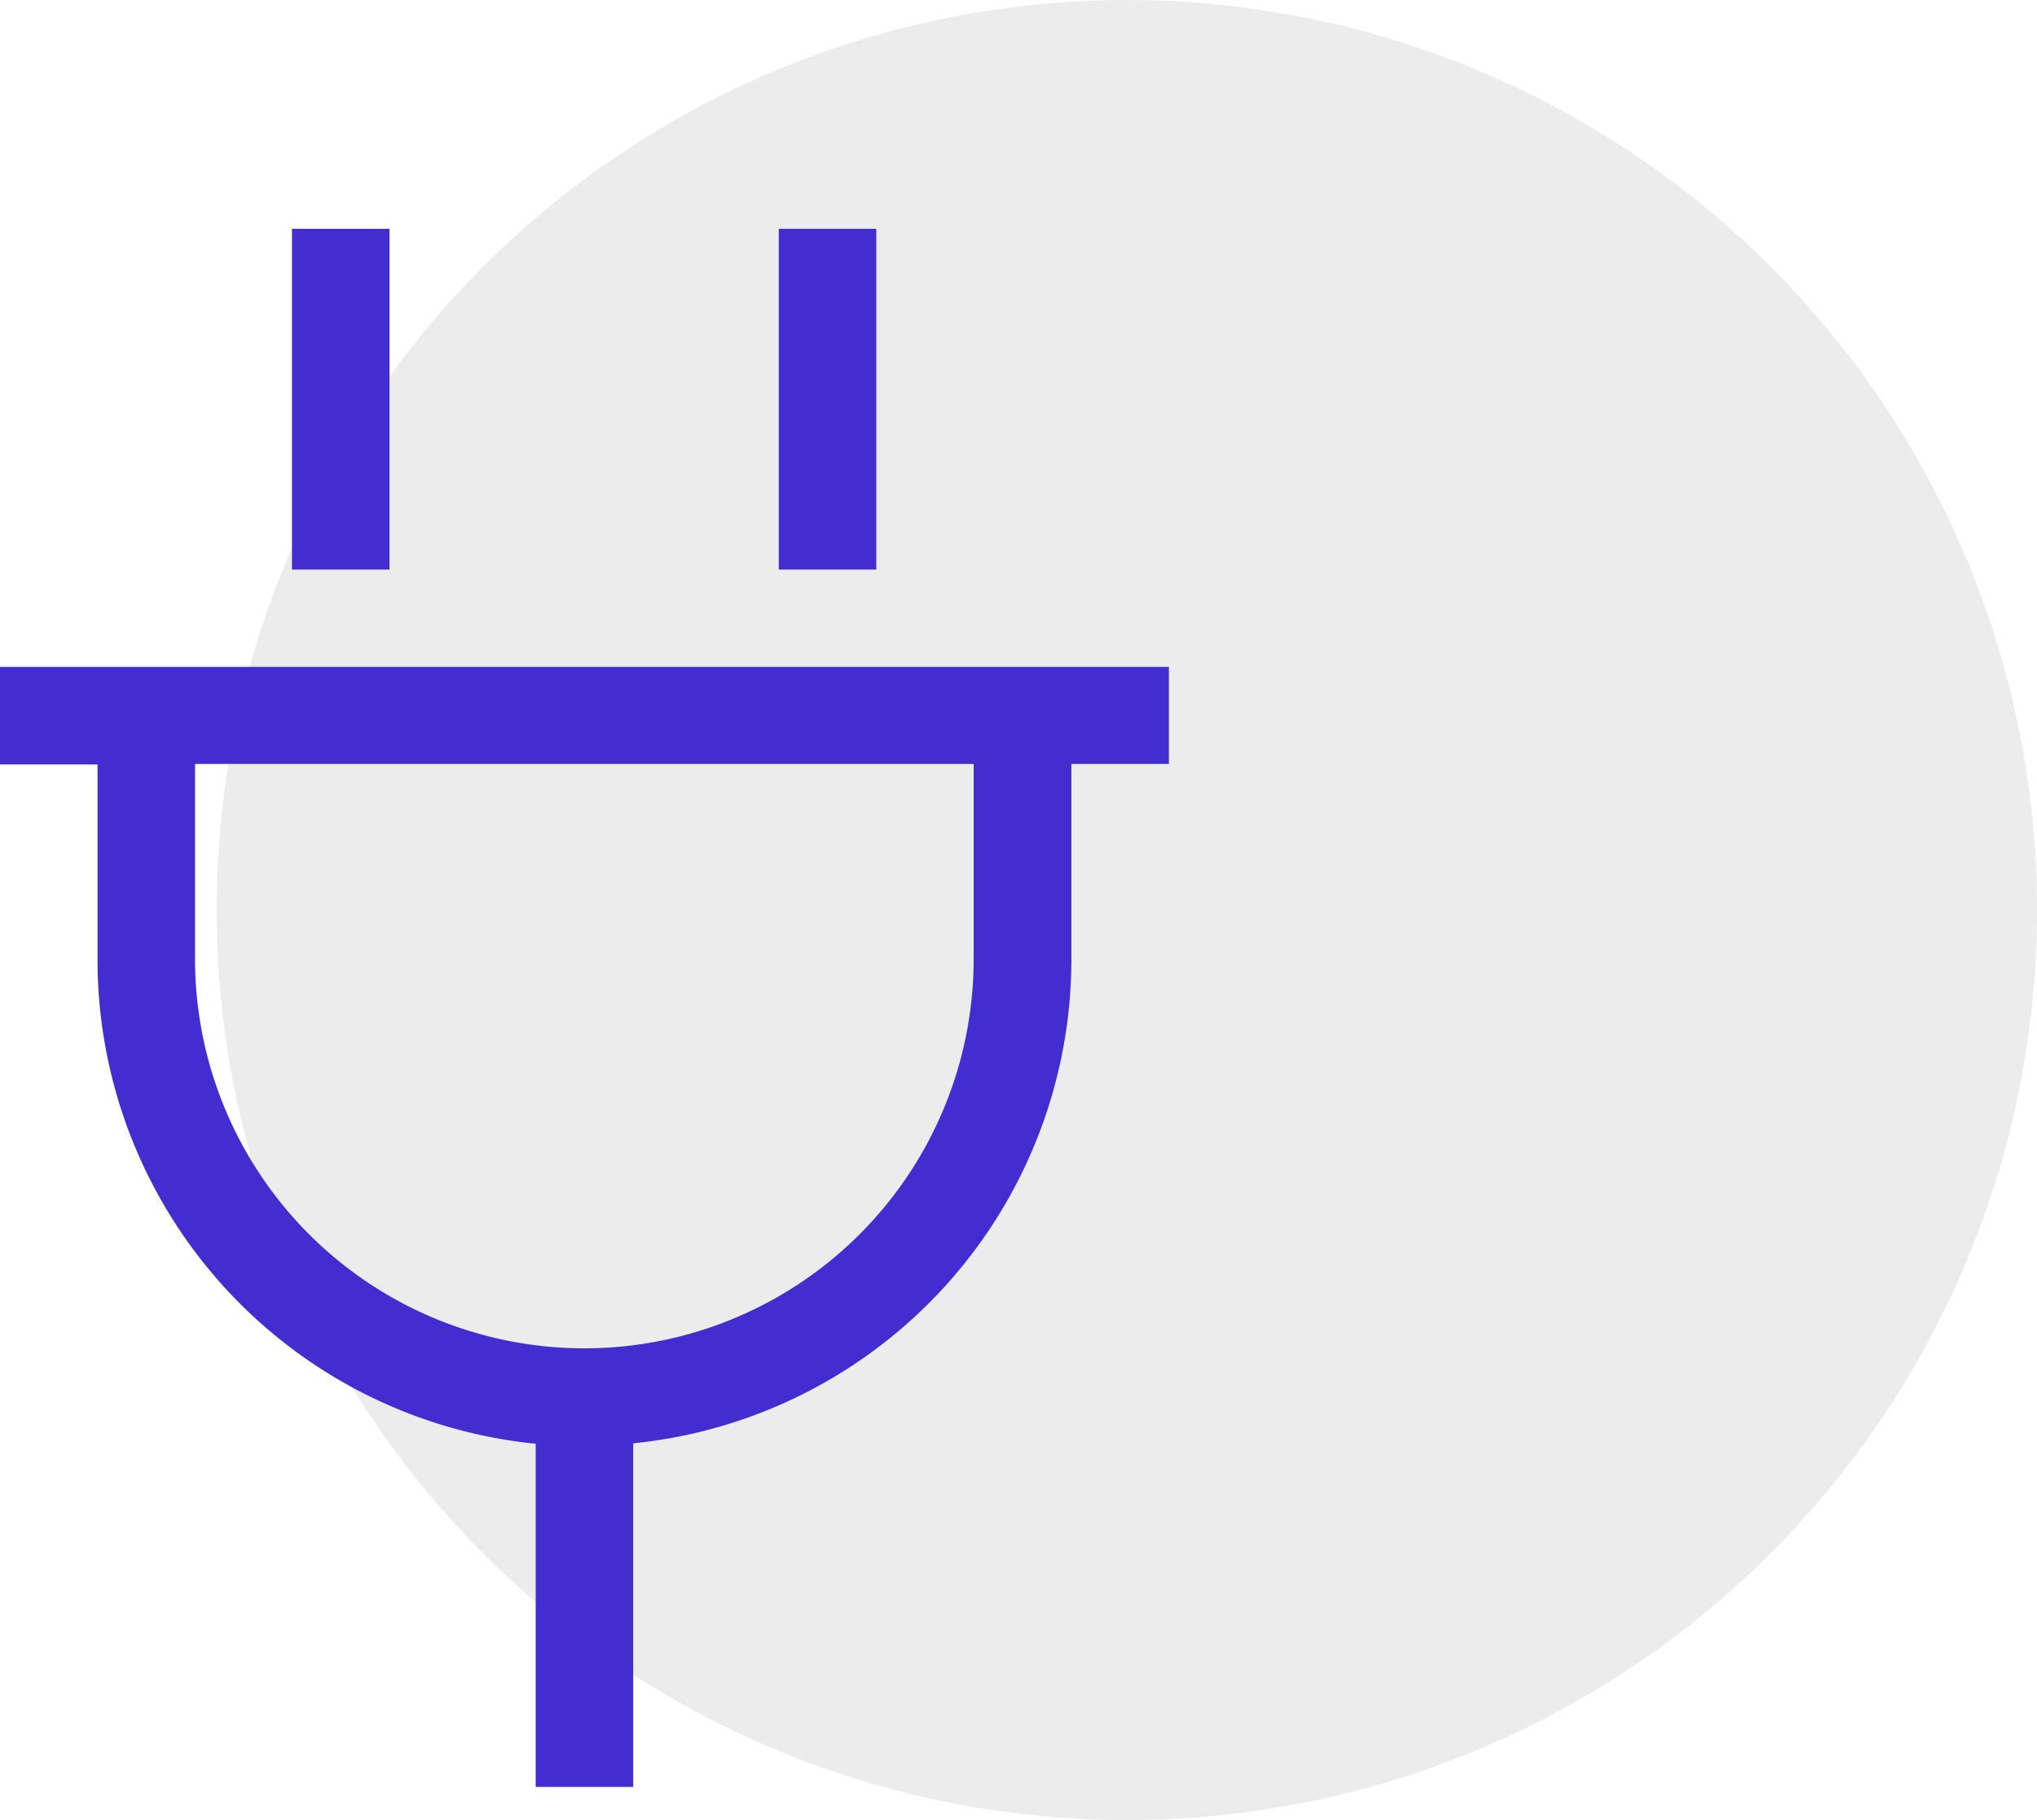 <?xml version="1.0" encoding="UTF-8"?> <svg xmlns="http://www.w3.org/2000/svg" width="31.333" height="28" viewBox="0 0 31.333 28"><g id="Group_1364" data-name="Group 1364" transform="translate(-223.252 -659)"><circle id="Ellipse_393" data-name="Ellipse 393" cx="14" cy="14" r="14" transform="translate(226.585 659)" opacity="0.075"></circle><path id="plug-sharp-light" d="M5.991.749V0h-1.5V5.242h1.5Zm7.488,0V0h-1.5V5.242h1.5ZM.749,6.74H0v1.5H1.5v3a7.485,7.485,0,0,0,6.74,7.451v5.279h1.5V18.684a7.485,7.485,0,0,0,6.74-7.451v-3h1.5V6.74H.749ZM8.986,17.223A5.99,5.99,0,0,1,3,11.233v-3H14.977v3A5.99,5.99,0,0,1,8.986,17.223Z" transform="translate(223.252 662.52)" fill="#432dd1"></path></g></svg> 